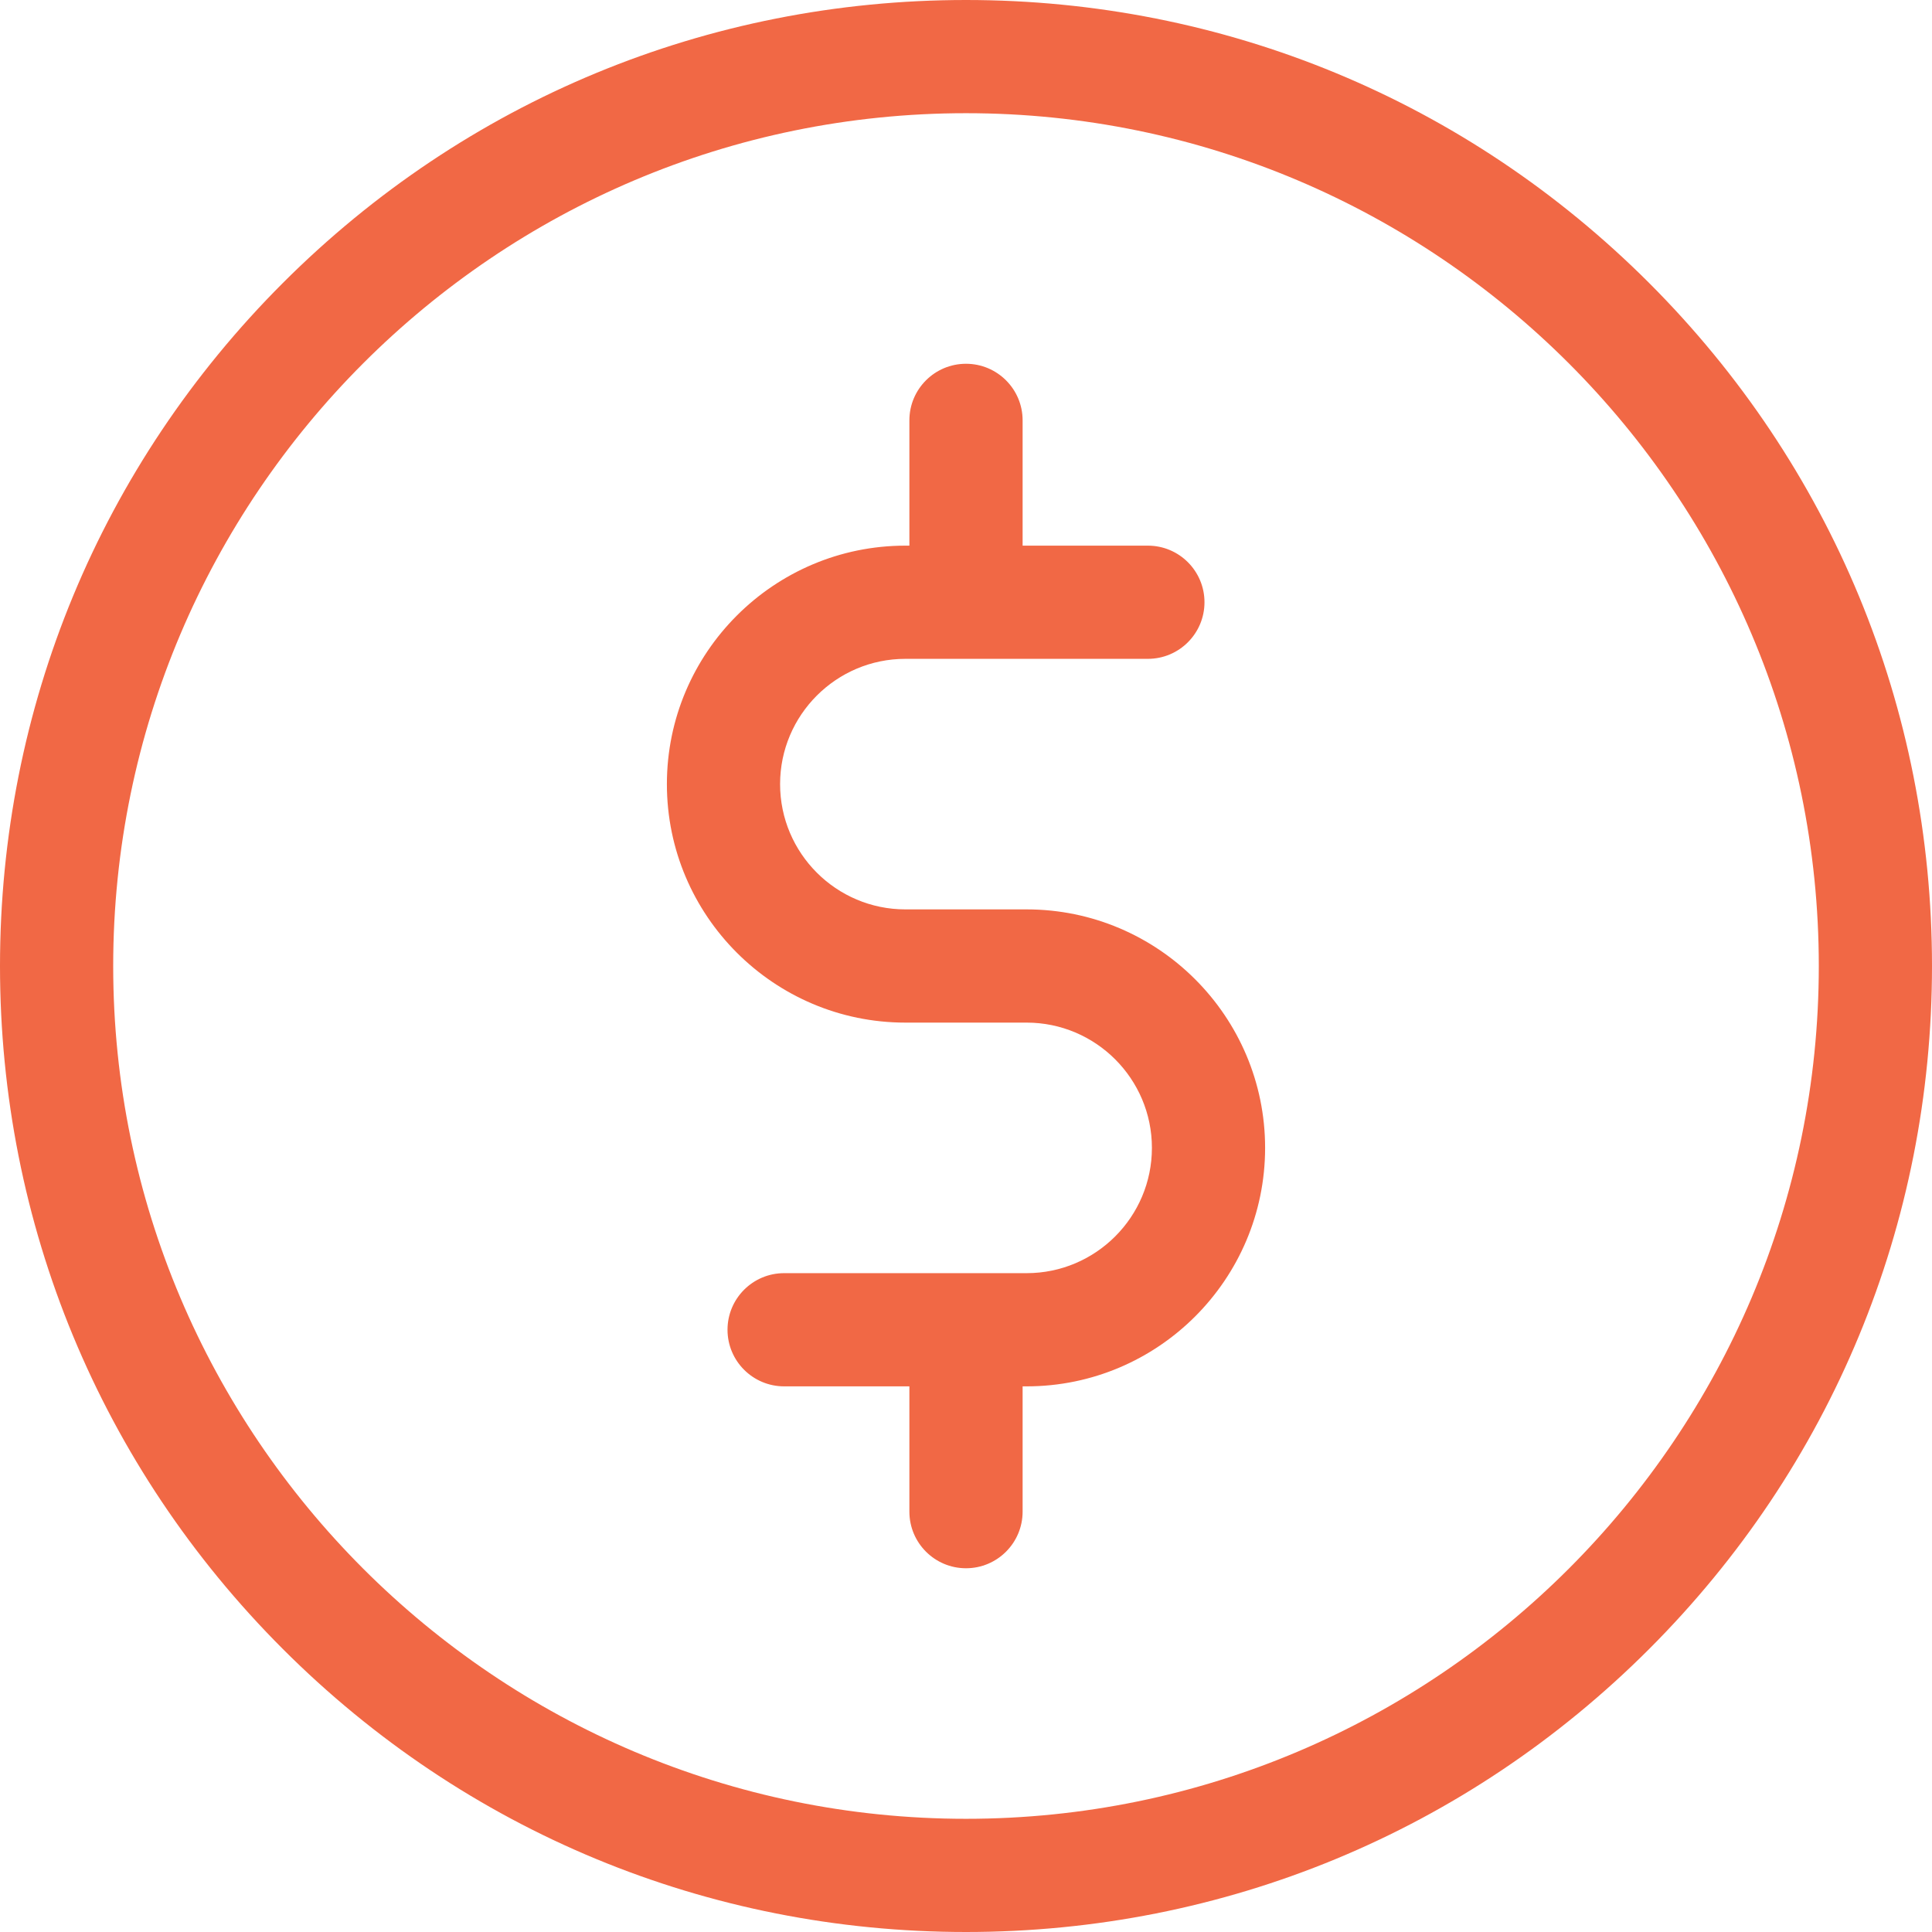 <?xml version="1.0" encoding="UTF-8" standalone="no"?>
<svg
   xmlns:dc="http://purl.org/dc/elements/1.1/"
   xmlns:cc="http://creativecommons.org/ns#"
   xmlns:rdf="http://www.w3.org/1999/02/22-rdf-syntax-ns#"
   xmlns:svg="http://www.w3.org/2000/svg"
   xmlns="http://www.w3.org/2000/svg"
   id="svg6"
   version="1.1"
   fill="none"
   viewBox="0 0 66 66"
   height="66"
   width="66">
  <defs
     id="defs10" />
  <path
     id="path2"
     fill="#F16845"
     d="M56.335 9.665C50.102 3.433 41.815 0 33 0C24.185 0 15.898 3.433 9.665 9.665C3.433 15.898 0 24.185 0 33C0 41.815 3.433 50.102 9.665 56.335C15.898 62.568 24.185 66 33 66C41.815 66 50.102 62.568 56.335 56.335C62.567 50.102 66 41.815 66 33C66 24.185 62.567 15.898 56.335 9.665ZM33 62.133C16.936 62.133 3.867 49.064 3.867 33C3.867 16.936 16.936 3.867 33 3.867C49.064 3.867 62.133 16.936 62.133 33C62.133 49.064 49.064 62.133 33 62.133Z" />
  <path
     id="path4"
     fill="#F16845"
     d="M35.071 31.066H30.929C28.569 31.066 26.649 29.147 26.649 26.787C26.649 24.427 28.569 22.507 30.929 22.507H39.213C40.281 22.507 41.147 21.641 41.147 20.574C41.147 19.506 40.281 18.64 39.213 18.64H34.934V14.36C34.934 13.292 34.068 12.427 33 12.427C31.932 12.427 31.066 13.292 31.066 14.36V18.64H30.929C26.437 18.64 22.782 22.295 22.782 26.787C22.782 31.279 26.437 34.934 30.929 34.934H35.071C37.431 34.934 39.351 36.853 39.351 39.213C39.351 41.573 37.431 43.493 35.071 43.493H26.787C25.719 43.493 24.853 44.359 24.853 45.427C24.853 46.494 25.719 47.36 26.787 47.36H31.066V51.64C31.066 52.708 31.932 53.574 33 53.574C34.068 53.574 34.934 52.708 34.934 51.64V47.36H35.071C39.563 47.36 43.218 43.705 43.218 39.213C43.218 34.721 39.563 31.066 35.071 31.066Z" />
</svg>
